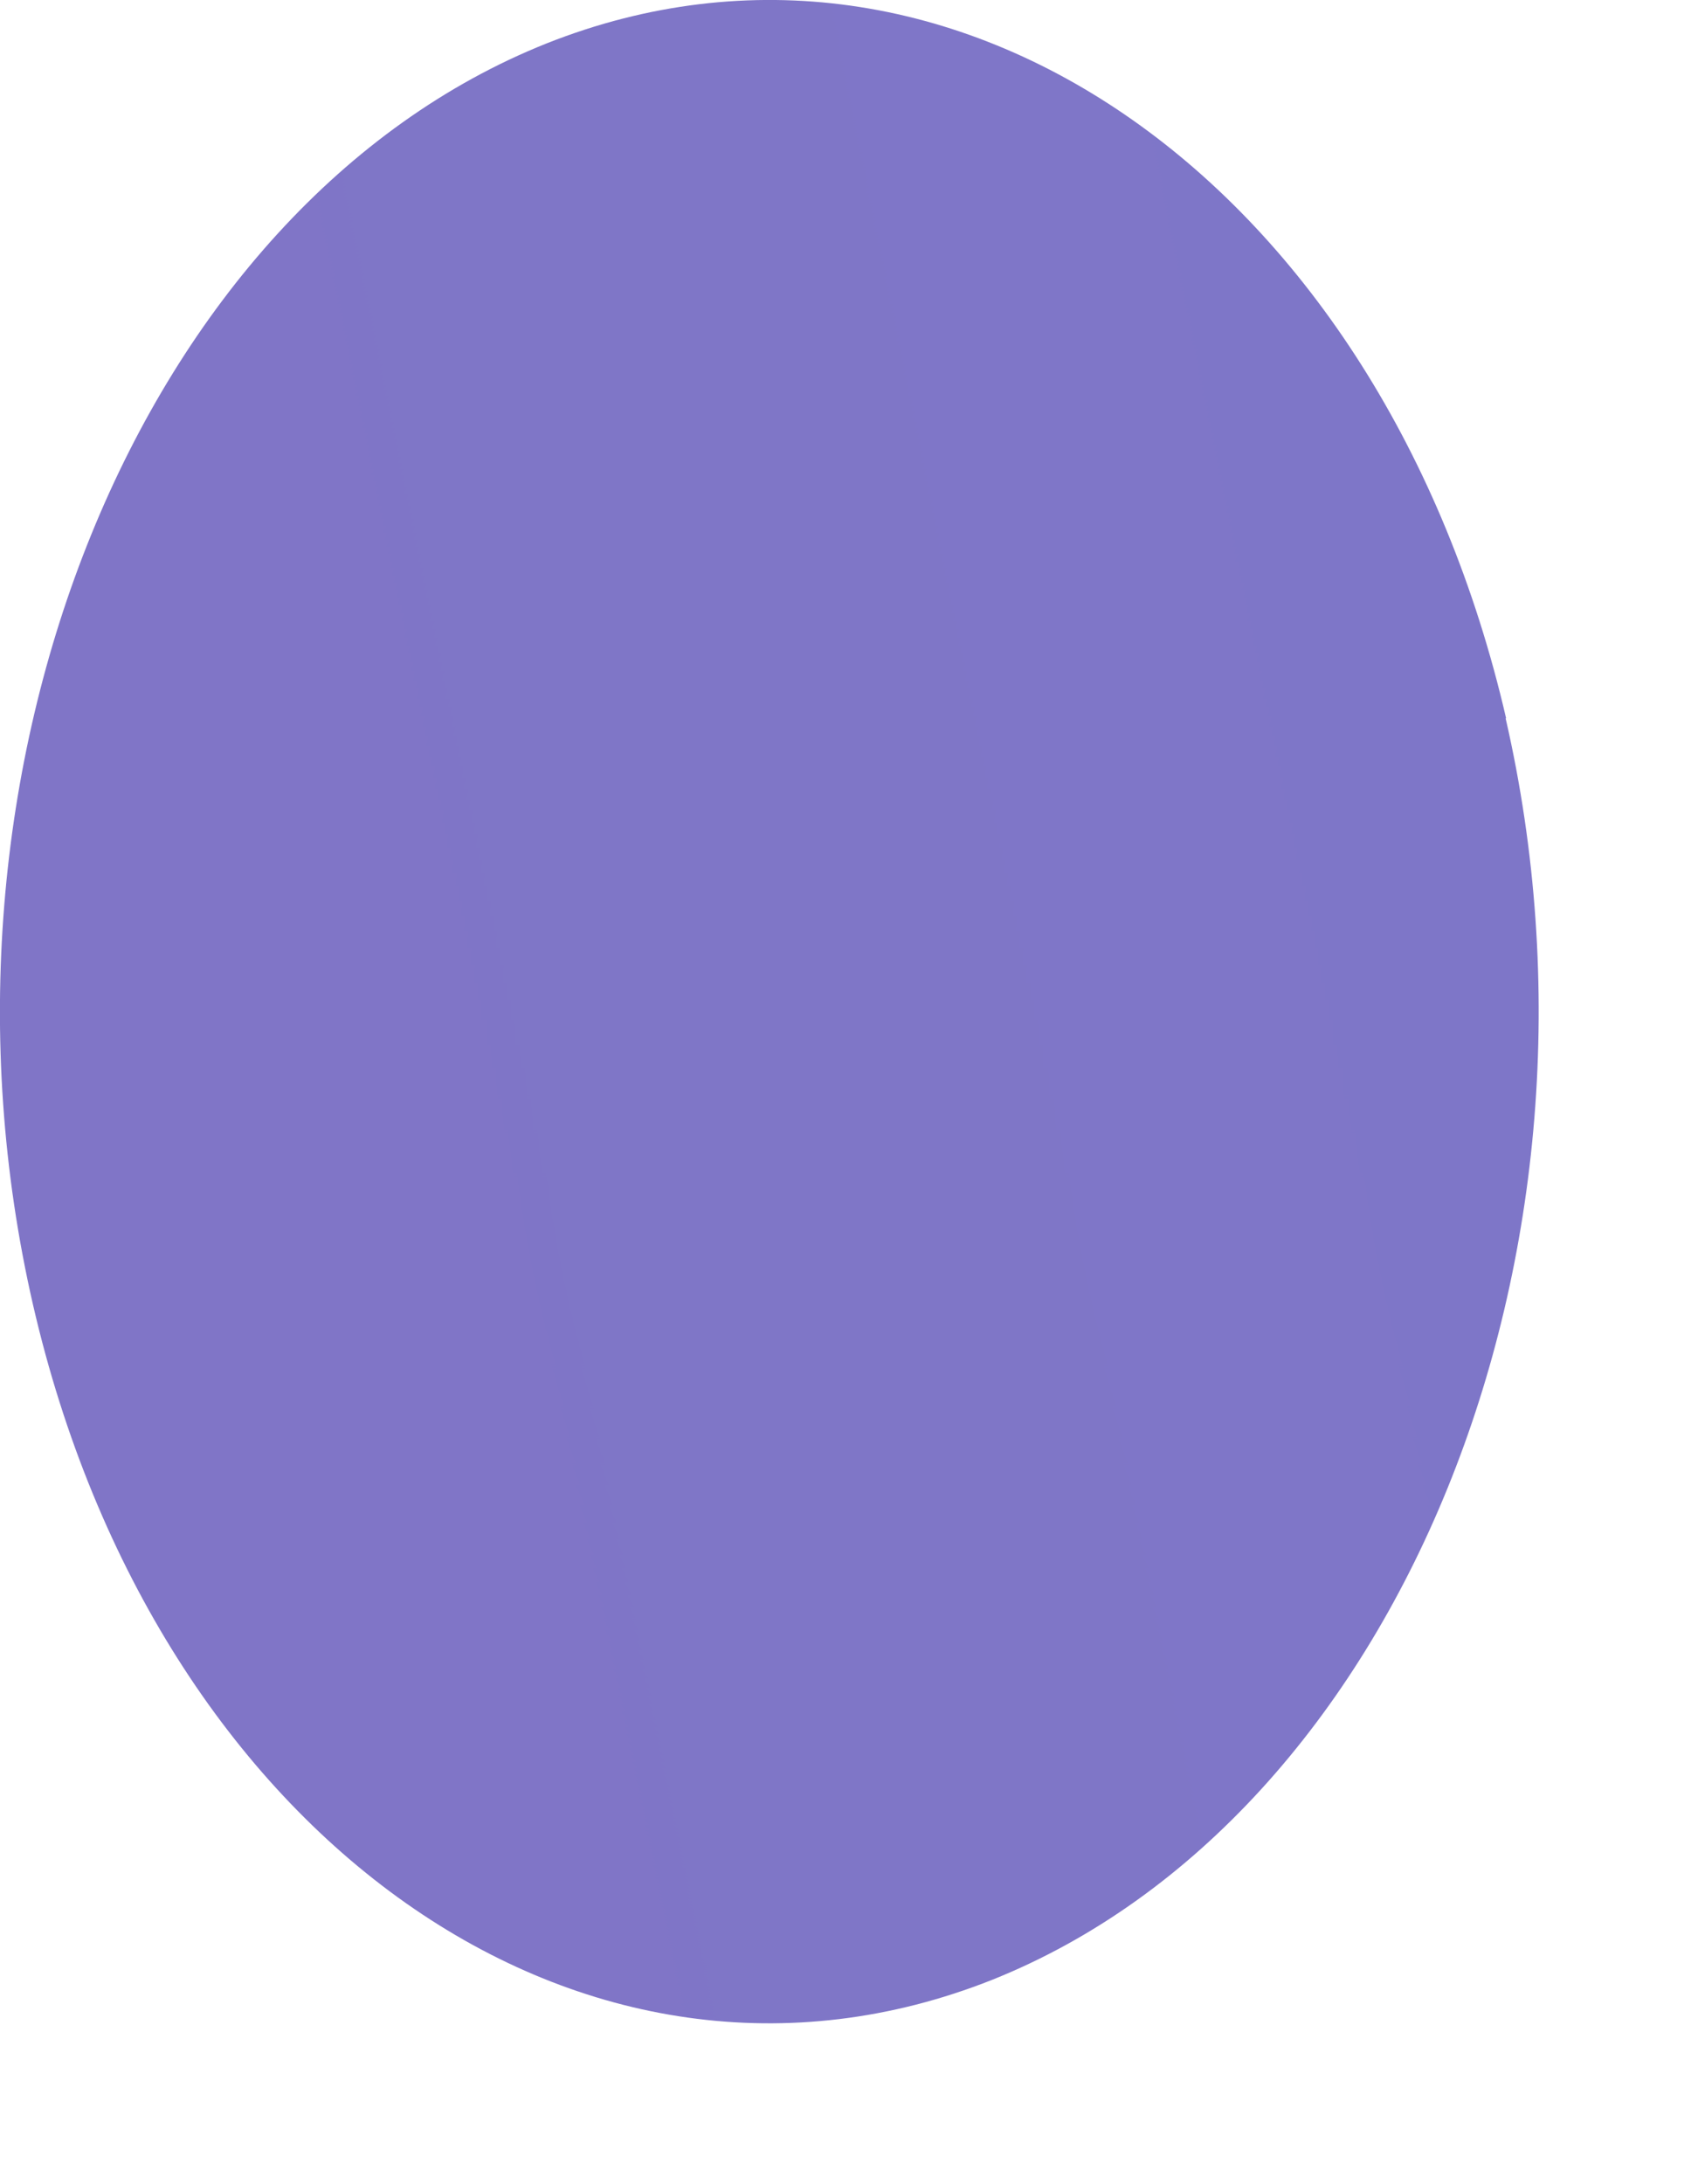 <?xml version="1.0" encoding="utf-8"?>
<svg xmlns="http://www.w3.org/2000/svg" fill="none" height="100%" overflow="visible" preserveAspectRatio="none" style="display: block;" viewBox="0 0 7 9" width="100%">
<path d="M6.207 2.96C6.713 5.163 5.766 7.488 4.09 8.158C2.413 8.823 0.643 7.579 0.136 5.376C-0.37 3.174 0.577 0.848 2.253 0.179C3.93 -0.486 5.7 0.758 6.209 2.96H6.207Z" fill="url(#paint0_linear_0_6639)" id="Vector"/>
<defs>
<linearGradient gradientUnits="userSpaceOnUse" id="paint0_linear_0_6639" x1="-354.869" x2="725.401" y1="129.155" y2="-89.345">
<stop stop-color="#ED1E79"/>
<stop offset="0.54" stop-color="#3FA9F5"/>
<stop offset="0.81" stop-color="#17DEFB"/>
<stop offset="1" stop-color="#00FFFF"/>
</linearGradient>
</defs>
</svg>